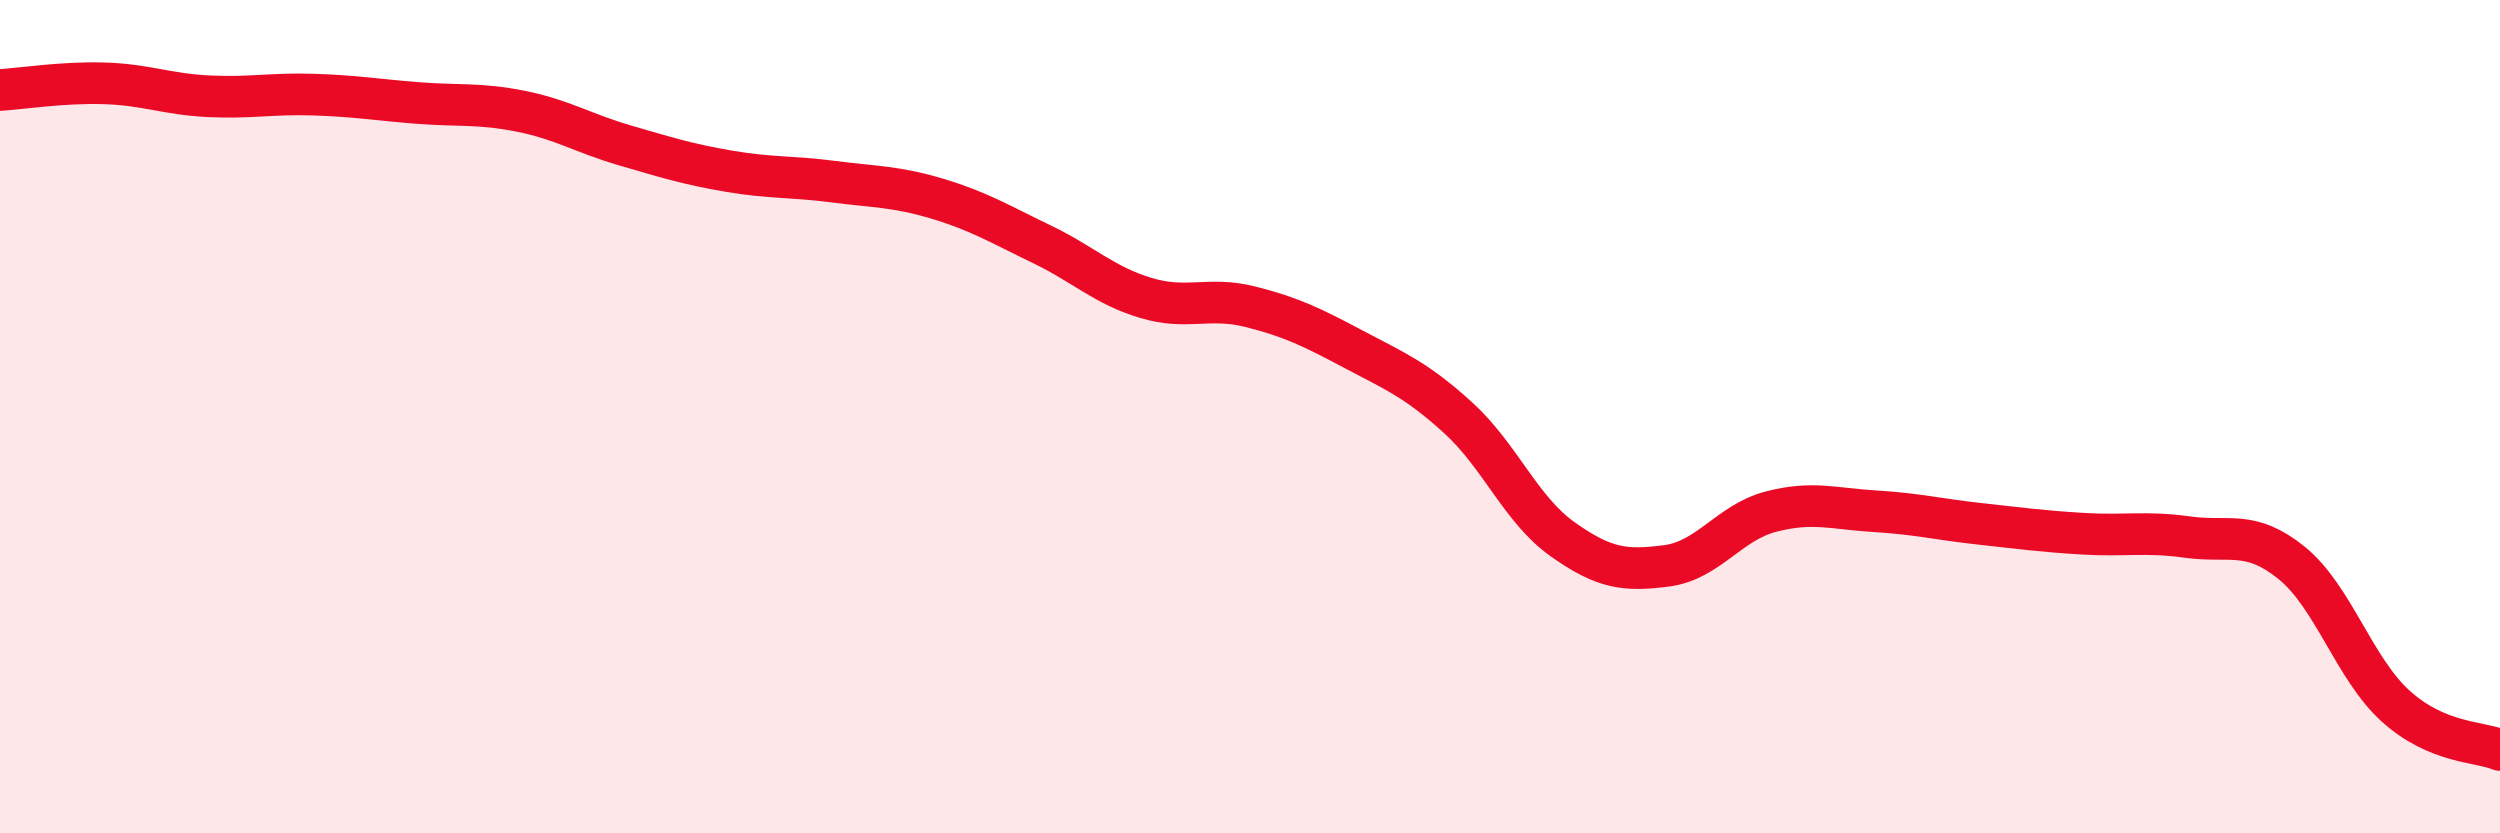 
    <svg width="60" height="20" viewBox="0 0 60 20" xmlns="http://www.w3.org/2000/svg">
      <path
        d="M 0,2.16 C 0.5,2.13 1.5,1.97 2.5,2 C 3.5,2.03 4,2.26 5,2.31 C 6,2.36 6.5,2.24 7.5,2.27 C 8.5,2.3 9,2.39 10,2.47 C 11,2.55 11.5,2.47 12.5,2.67 C 13.5,2.87 14,3.2 15,3.49 C 16,3.78 16.5,3.94 17.5,4.11 C 18.5,4.28 19,4.23 20,4.36 C 21,4.49 21.5,4.47 22.5,4.77 C 23.5,5.07 24,5.38 25,5.86 C 26,6.34 26.5,6.85 27.5,7.15 C 28.5,7.45 29,7.11 30,7.36 C 31,7.61 31.5,7.86 32.5,8.39 C 33.5,8.92 34,9.12 35,10.03 C 36,10.94 36.5,12.23 37.5,12.94 C 38.5,13.65 39,13.71 40,13.58 C 41,13.45 41.5,12.54 42.5,12.28 C 43.5,12.02 44,12.21 45,12.27 C 46,12.33 46.5,12.46 47.5,12.57 C 48.5,12.68 49,12.75 50,12.81 C 51,12.87 51.5,12.75 52.5,12.89 C 53.5,13.03 54,12.7 55,13.51 C 56,14.32 56.5,16.05 57.5,16.95 C 58.5,17.85 59.5,17.79 60,18L60 20L0 20Z"
        fill="#EB0A25"
        opacity="0.1"
        stroke-linecap="round"
        stroke-linejoin="round"
      />
      <path
        d="M 0,2.16 C 0.5,2.13 1.5,1.97 2.5,2 C 3.5,2.03 4,2.26 5,2.31 C 6,2.36 6.5,2.24 7.5,2.27 C 8.5,2.3 9,2.39 10,2.47 C 11,2.55 11.5,2.47 12.5,2.67 C 13.5,2.87 14,3.2 15,3.49 C 16,3.78 16.5,3.94 17.5,4.11 C 18.5,4.28 19,4.23 20,4.36 C 21,4.49 21.5,4.47 22.5,4.77 C 23.5,5.07 24,5.38 25,5.86 C 26,6.34 26.5,6.85 27.5,7.15 C 28.5,7.45 29,7.11 30,7.36 C 31,7.61 31.5,7.86 32.5,8.39 C 33.5,8.92 34,9.12 35,10.03 C 36,10.94 36.5,12.23 37.5,12.94 C 38.5,13.65 39,13.71 40,13.58 C 41,13.45 41.5,12.54 42.5,12.28 C 43.5,12.02 44,12.21 45,12.27 C 46,12.33 46.5,12.46 47.5,12.57 C 48.5,12.68 49,12.75 50,12.81 C 51,12.87 51.5,12.75 52.5,12.89 C 53.5,13.03 54,12.7 55,13.51 C 56,14.32 56.5,16.05 57.5,16.95 C 58.5,17.85 59.5,17.79 60,18"
        stroke="#EB0A25"
        stroke-width="1"
        fill="none"
        stroke-linecap="round"
        stroke-linejoin="round"
      />
    </svg>
  